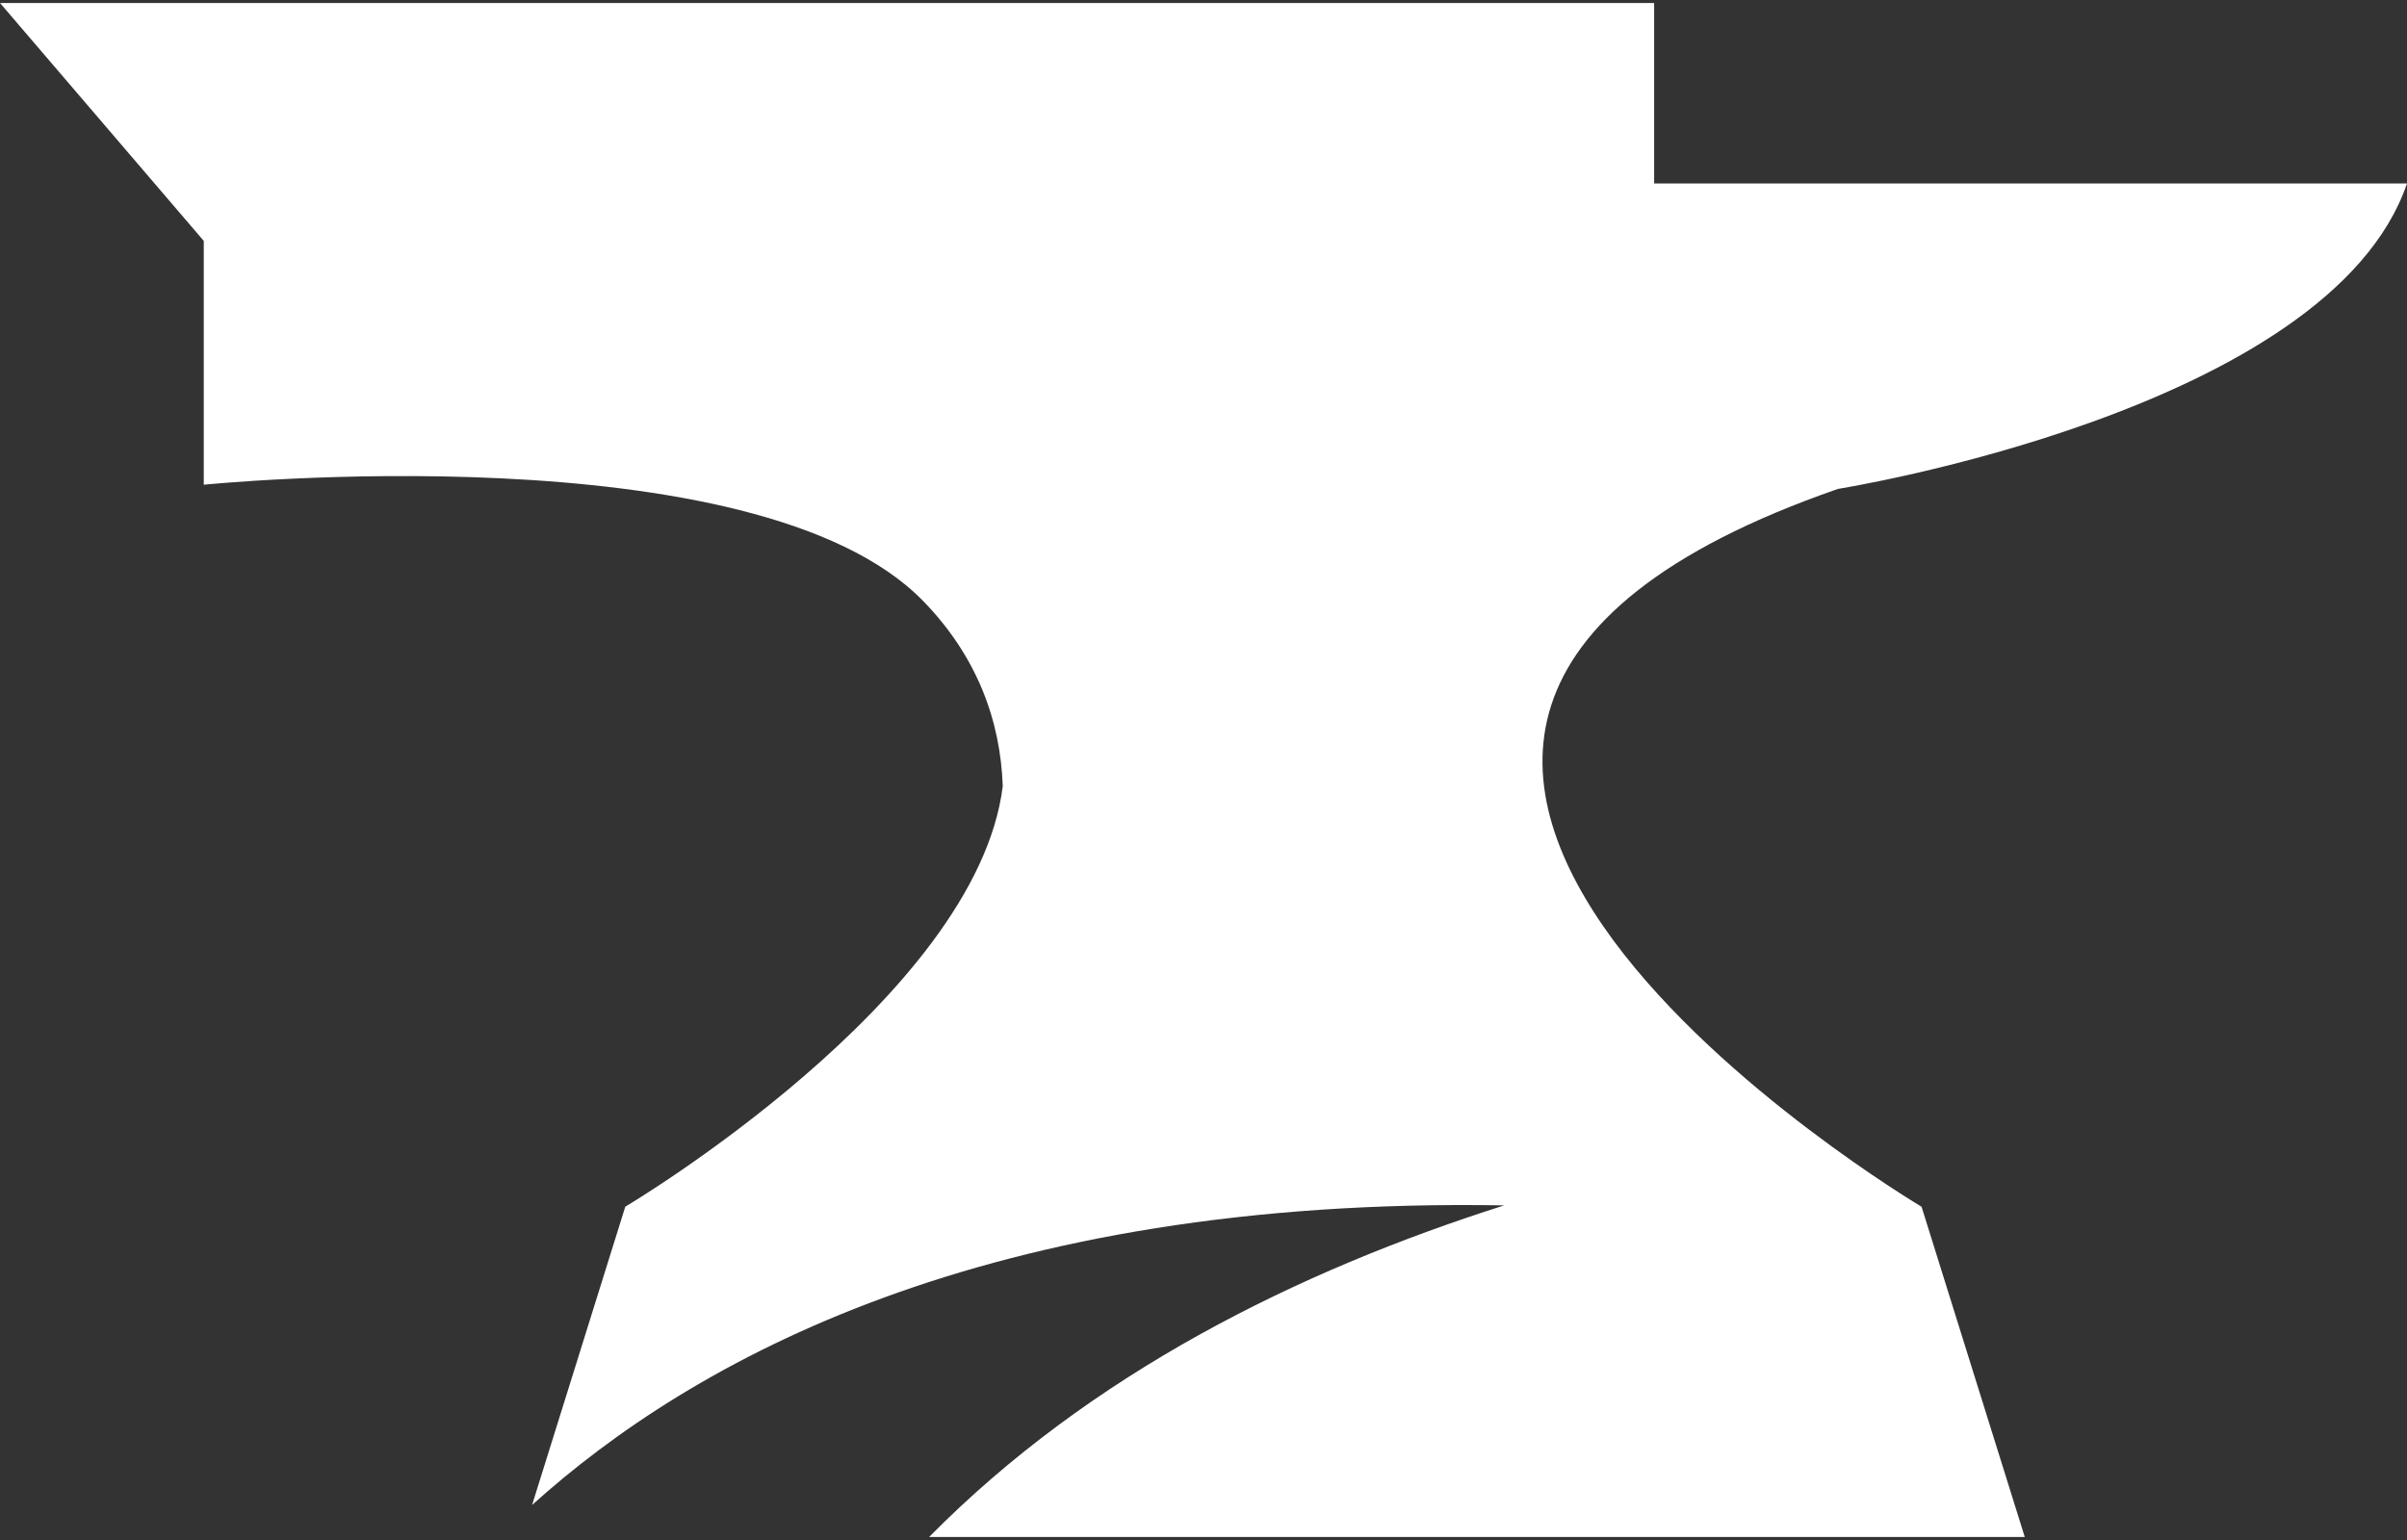 <svg width="50" height="32" viewBox="0 0 50 32" fill="none" xmlns="http://www.w3.org/2000/svg">
<rect x="0" y="0" width="50" height="32" fill="#333333" stroke="none"/>
<path id="Vector" d="M38.179 10.159C38.179 10.159 48.388 8.538 50 3.812H34.361V0.062H0L4.233 5.006V10.072C4.233 10.072 15.687 8.912 19.173 12.485C20.292 13.632 20.782 14.966 20.83 16.336C20.284 20.744 12.989 25.074 12.989 25.074L11.053 31.272C14.381 28.271 20.469 24.863 31.246 25.047C26.962 26.41 22.654 28.539 19.3 31.938H42.06L39.916 25.075C39.916 25.075 23.42 15.284 38.18 10.159L38.179 10.159Z" fill="white"/>
</svg>

